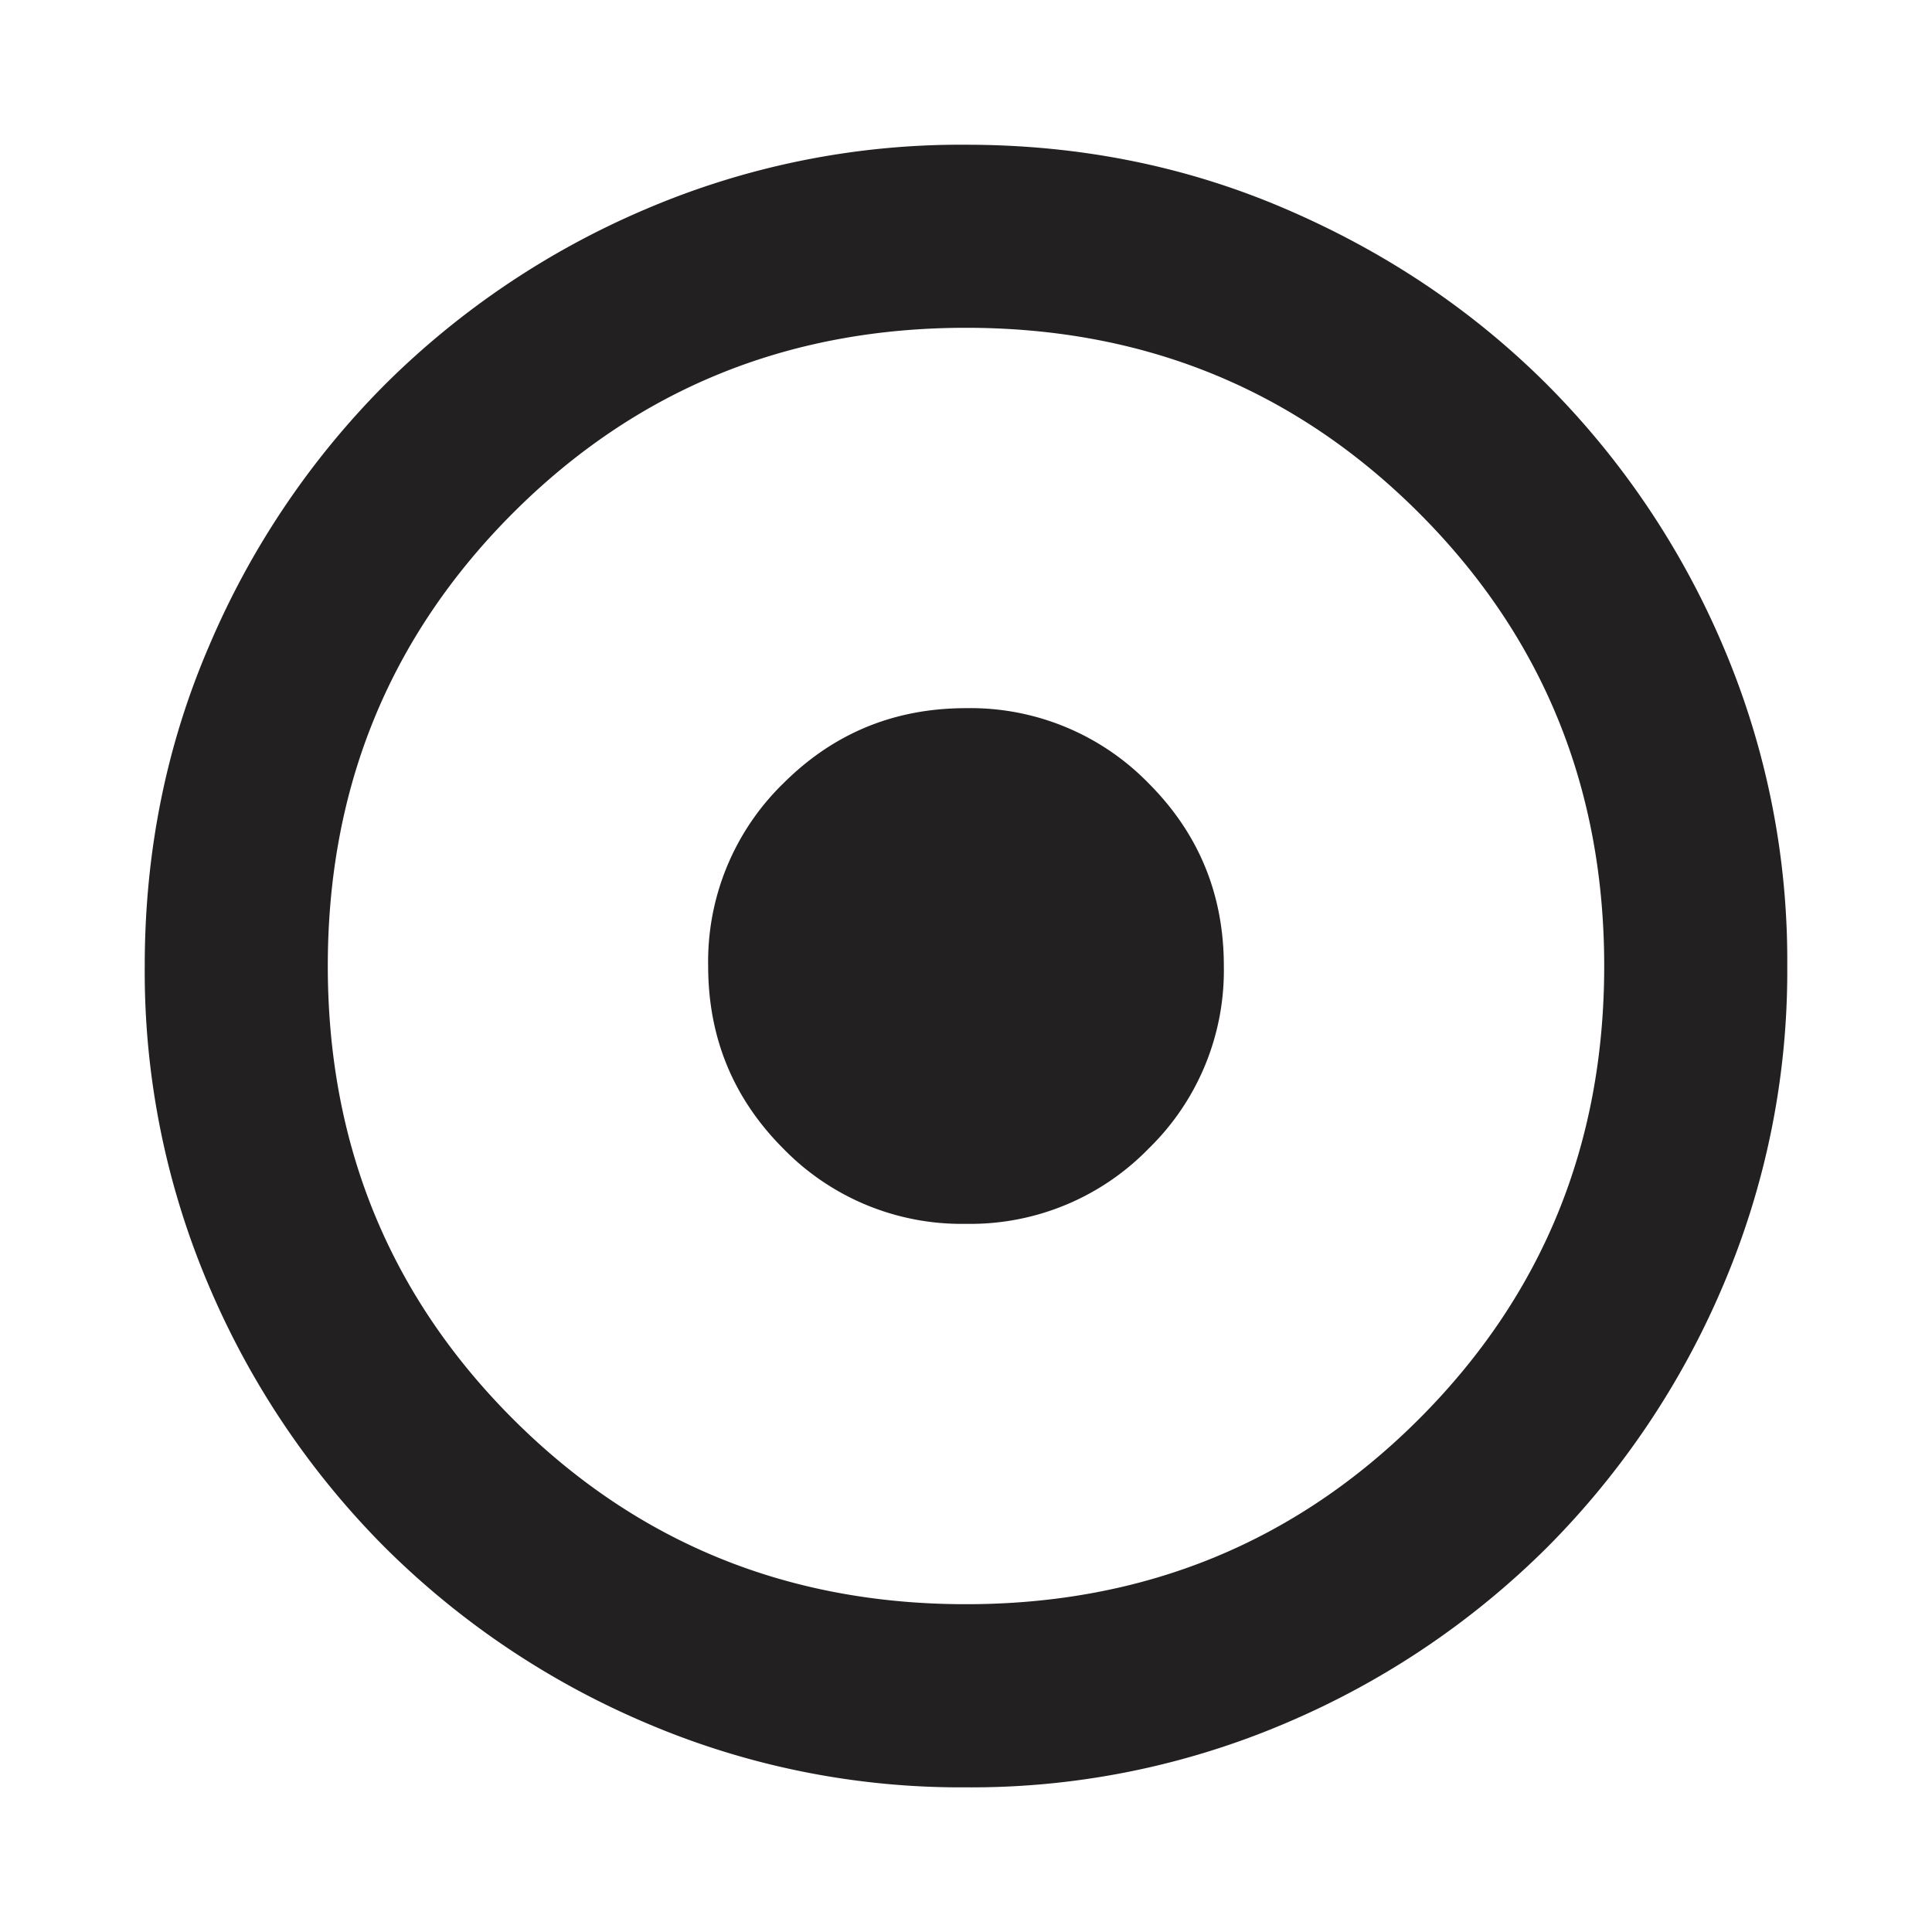 <svg width="24" height="24" fill="none" xmlns="http://www.w3.org/2000/svg"><path d="M12 15.203a3.09 3.09 0 0 0 2.268-.934 3.088 3.088 0 0 0 .935-2.268c0-.89-.311-1.646-.934-2.27a3.088 3.088 0 0 0-2.268-.934c-.89 0-1.646.311-2.27.934a3.088 3.088 0 0 0-.934 2.268c0 .89.311 1.646.934 2.27a3.088 3.088 0 0 0 2.268.934zm0 7a9.944 9.944 0 0 1-3.983-.803 10.298 10.298 0 0 1-3.238-2.18 10.3 10.3 0 0 1-2.18-3.237A9.945 9.945 0 0 1 1.798 12c0-1.415.267-2.743.803-3.984A10.3 10.3 0 0 1 4.779 4.78a10.299 10.299 0 0 1 3.238-2.18A9.945 9.945 0 0 1 12 1.798c1.415 0 2.743.267 3.983.803 1.241.535 2.32 1.261 3.238 2.179a10.3 10.3 0 0 1 2.18 3.237A9.946 9.946 0 0 1 22.202 12a9.946 9.946 0 0 1-.803 3.983 10.301 10.301 0 0 1-2.179 3.238 10.298 10.298 0 0 1-3.238 2.18 9.944 9.944 0 0 1-3.983.802zm0-2.275c2.217 0 4.093-.767 5.627-2.3 1.534-1.535 2.301-3.41 2.301-5.628 0-2.217-.767-4.093-2.3-5.627-1.535-1.534-3.41-2.301-5.628-2.301-2.217 0-4.093.767-5.627 2.3C4.839 7.908 4.072 9.783 4.072 12c0 2.217.767 4.093 2.3 5.627 1.535 1.534 3.41 2.301 5.628 2.301z" fill="#232021"/></svg>